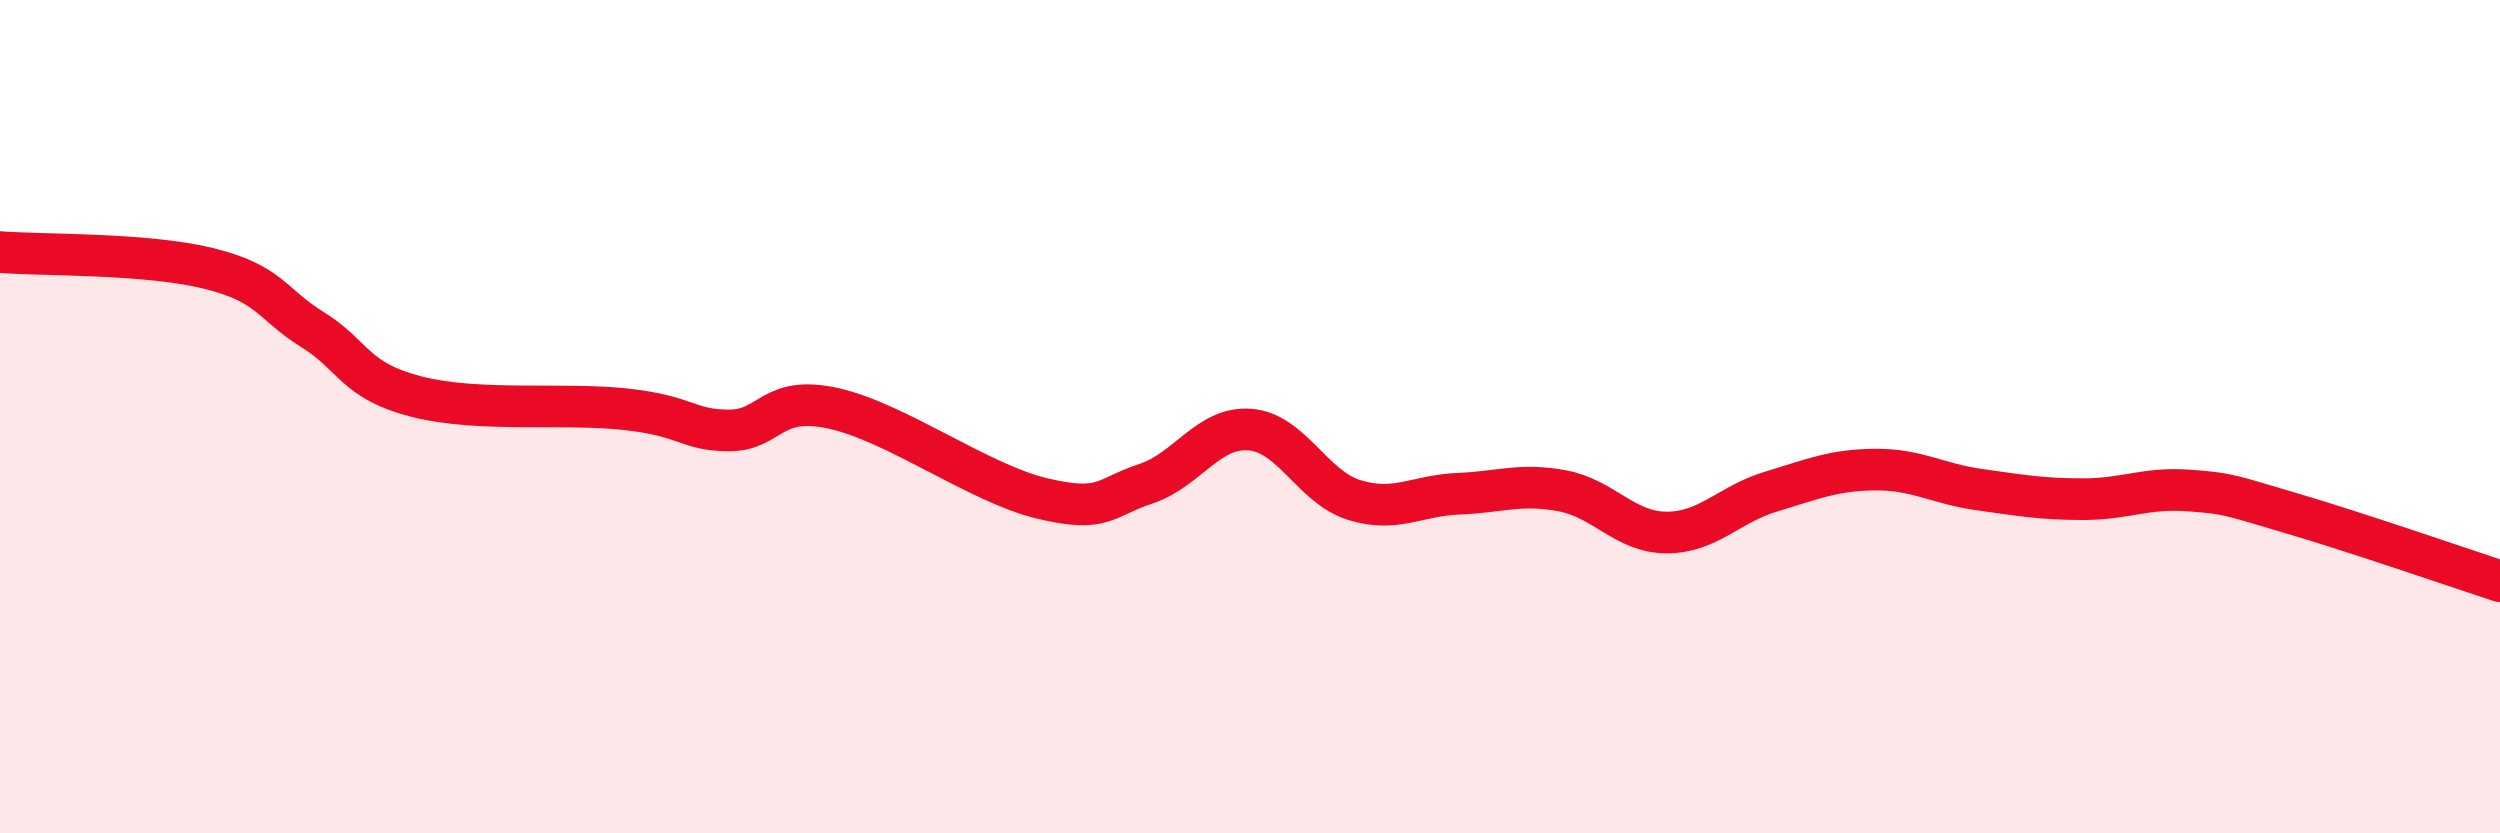 
    <svg width="60" height="20" viewBox="0 0 60 20" xmlns="http://www.w3.org/2000/svg">
      <path
        d="M 0,6.05 C 1,6.13 3.5,6.07 5,6.44 C 6.5,6.81 6.5,7.29 7.5,7.91 C 8.5,8.53 8.5,9.14 10,9.52 C 11.5,9.9 13.5,9.66 15,9.82 C 16.5,9.98 16.5,10.33 17.5,10.33 C 18.5,10.33 18.5,9.47 20,9.8 C 21.5,10.13 23.5,11.6 25,11.96 C 26.5,12.32 26.5,11.94 27.5,11.61 C 28.5,11.28 29,10.23 30,10.31 C 31,10.39 31.5,11.69 32.5,12 C 33.5,12.31 34,11.89 35,11.85 C 36,11.81 36.5,11.59 37.5,11.78 C 38.5,11.97 39,12.78 40,12.78 C 41,12.78 41.5,12.1 42.5,11.8 C 43.5,11.5 44,11.28 45,11.27 C 46,11.26 46.5,11.61 47.5,11.75 C 48.5,11.89 49,11.98 50,11.98 C 51,11.98 51.5,11.7 52.5,11.77 C 53.5,11.84 53.5,11.88 55,12.32 C 56.5,12.76 59,13.62 60,13.95L60 20L0 20Z"
        fill="#EB0A25"
        opacity="0.1"
        stroke-linecap="round"
        stroke-linejoin="round"
      />
      <path
        d="M 0,6.05 C 1,6.13 3.5,6.07 5,6.44 C 6.5,6.81 6.5,7.29 7.5,7.91 C 8.5,8.53 8.5,9.14 10,9.52 C 11.5,9.9 13.5,9.66 15,9.82 C 16.5,9.98 16.5,10.33 17.5,10.33 C 18.5,10.33 18.5,9.47 20,9.8 C 21.5,10.13 23.5,11.6 25,11.96 C 26.5,12.32 26.5,11.94 27.5,11.61 C 28.5,11.28 29,10.23 30,10.31 C 31,10.39 31.5,11.69 32.5,12 C 33.5,12.31 34,11.89 35,11.85 C 36,11.81 36.5,11.59 37.5,11.78 C 38.5,11.97 39,12.78 40,12.78 C 41,12.78 41.5,12.1 42.5,11.8 C 43.5,11.5 44,11.28 45,11.27 C 46,11.26 46.5,11.61 47.5,11.75 C 48.5,11.89 49,11.98 50,11.98 C 51,11.98 51.5,11.7 52.5,11.77 C 53.5,11.84 53.5,11.88 55,12.32 C 56.5,12.76 59,13.62 60,13.95"
        stroke="#EB0A25"
        stroke-width="1"
        fill="none"
        stroke-linecap="round"
        stroke-linejoin="round"
      />
    </svg>
  